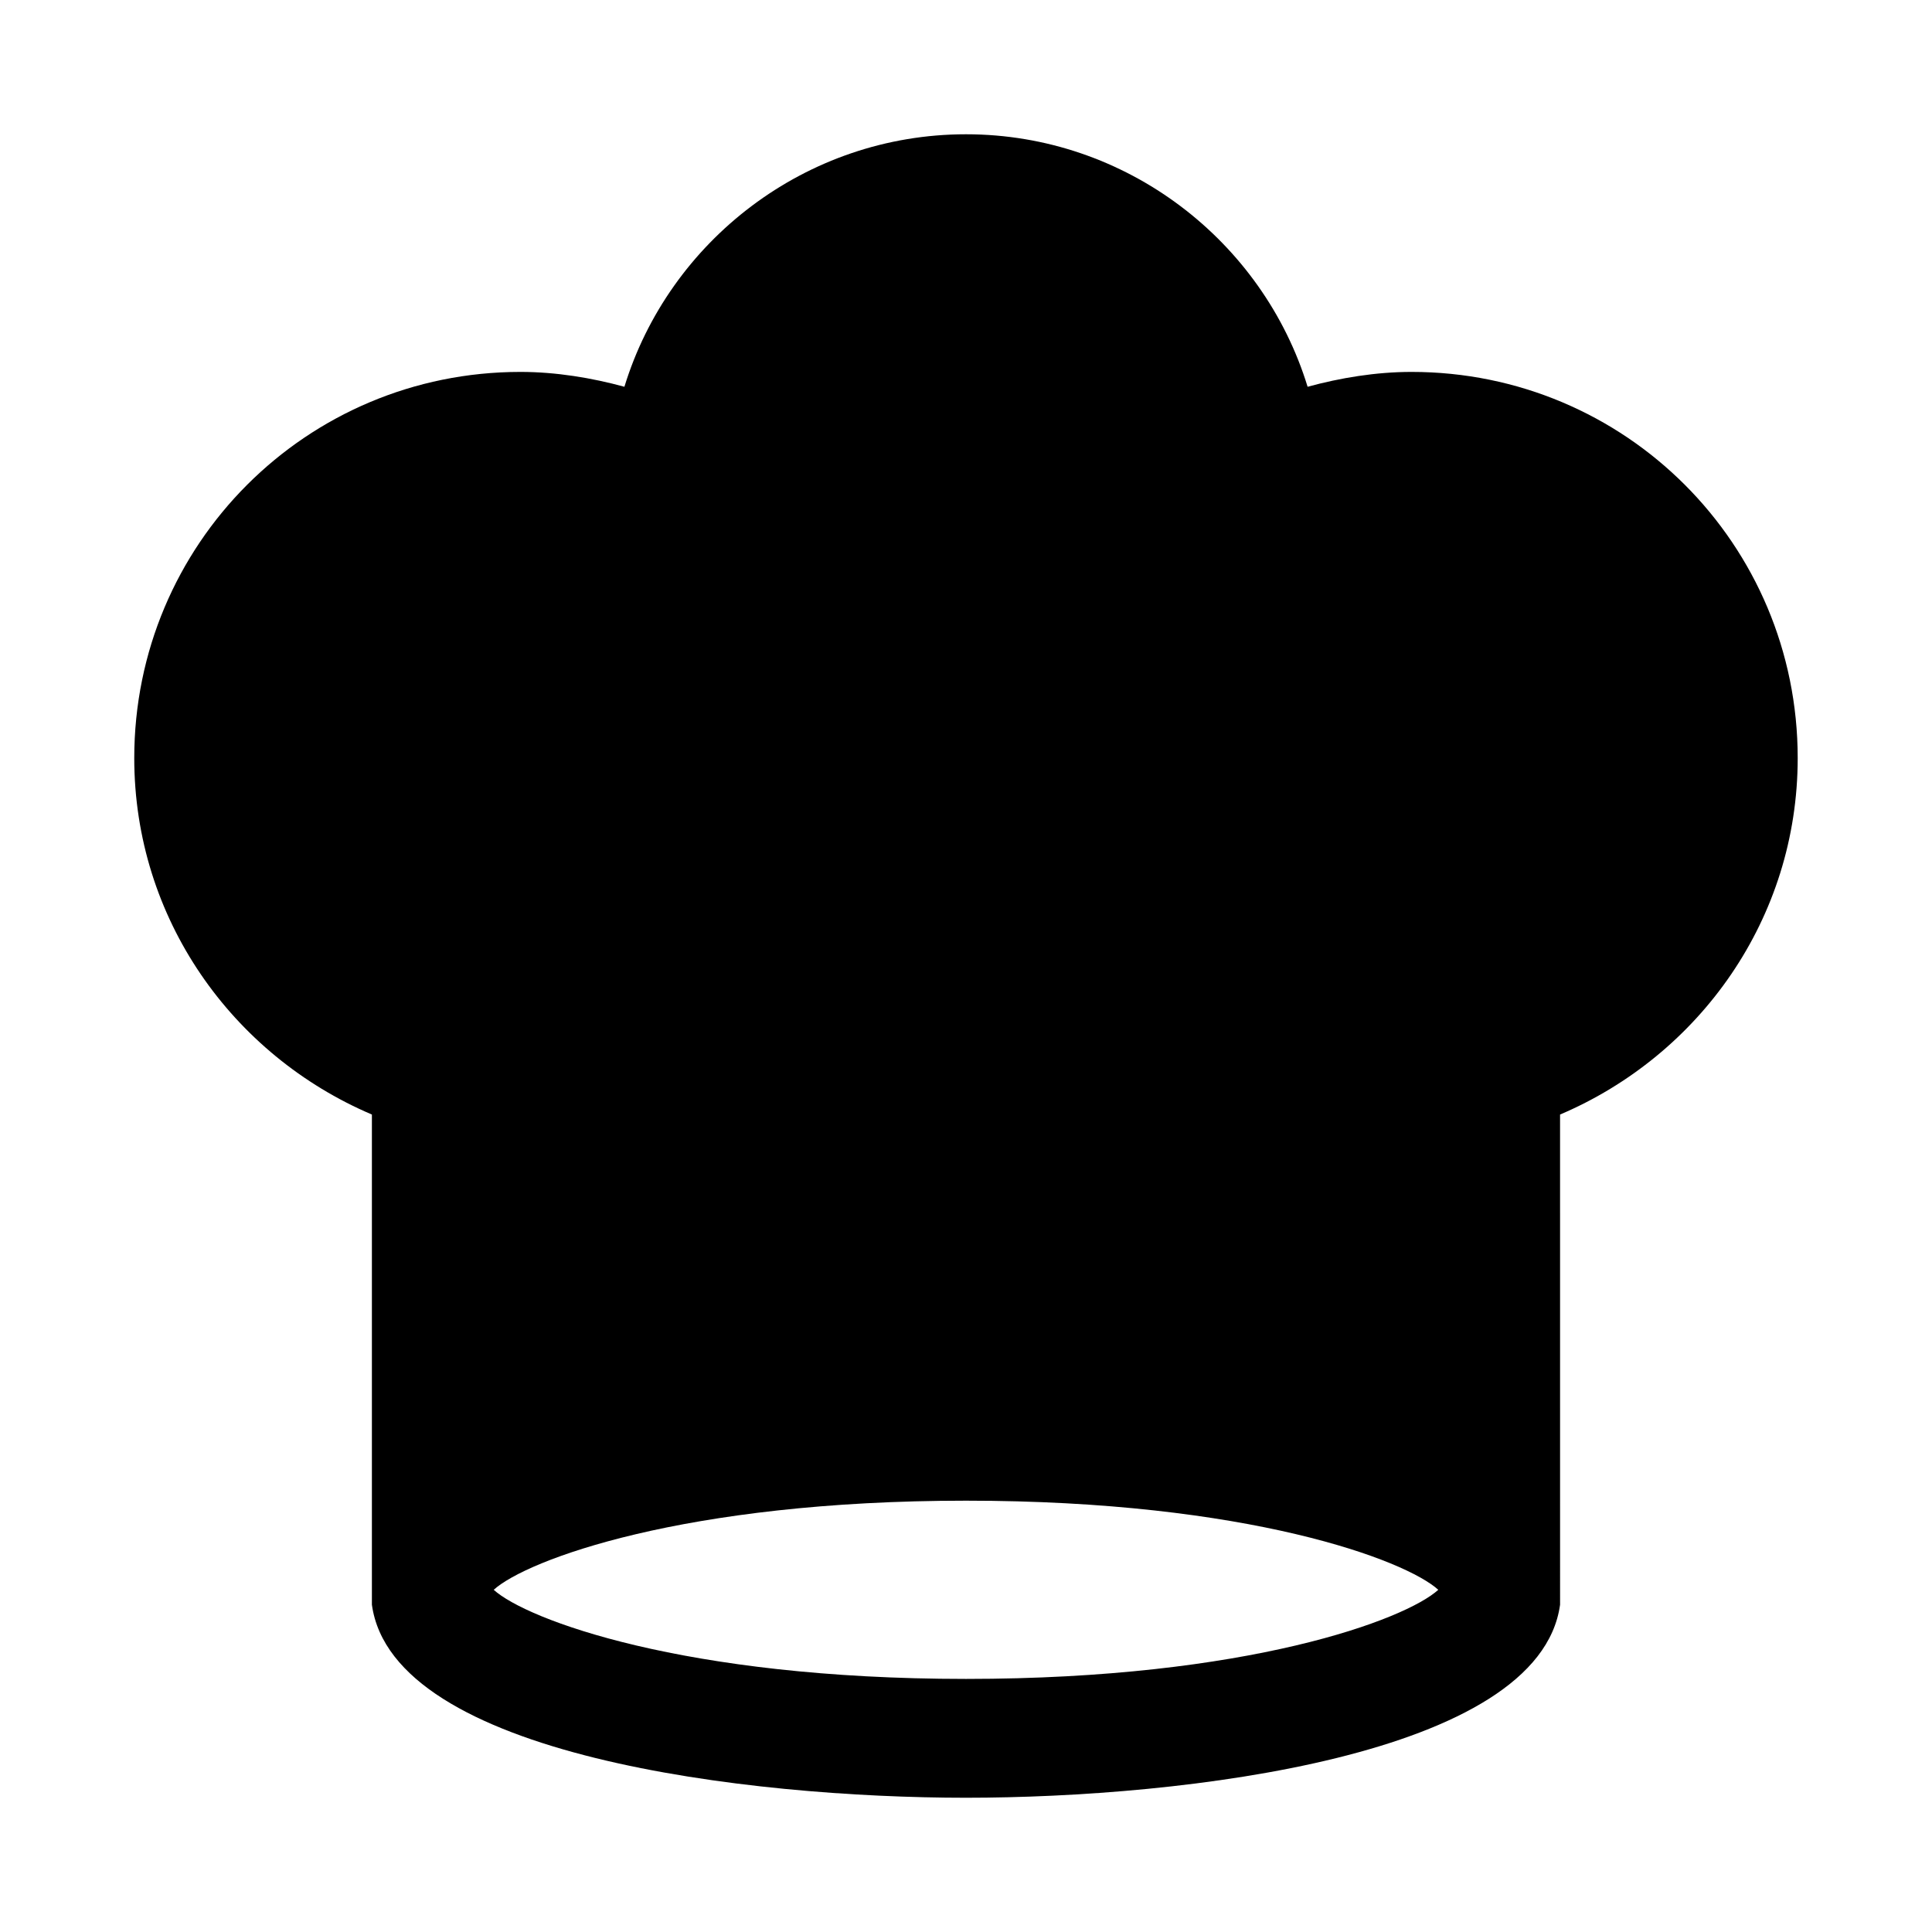 <?xml version="1.0" encoding="UTF-8"?>
<!-- Uploaded to: ICON Repo, www.iconrepo.com, Generator: ICON Repo Mixer Tools -->
<svg fill="#000000" width="800px" height="800px" version="1.1" viewBox="144 144 512 512" xmlns="http://www.w3.org/2000/svg">
 <path d="m518.08 242.56c-9.445 0-18.895 1.574-27.551 3.938-11.809-38.574-48.02-66.914-90.527-66.914s-78.719 28.34-90.527 66.914c-8.66-2.363-18.109-3.938-27.555-3.938-56.68 0-102.34 45.656-102.34 102.34 0 42.508 25.977 78.719 62.977 94.465v129.89c5.512 40.148 99.977 51.168 157.44 51.168s151.93-11.02 157.44-51.168l-0.004-129.89c37-15.742 62.977-51.957 62.977-94.465 0-56.68-45.656-102.34-102.34-102.34zm-118.08 346.37c-74.785 0-116.51-15.742-125.16-23.617 8.66-7.871 50.383-23.617 125.16-23.617 74.785 0 116.51 15.742 125.16 23.617-8.66 7.875-50.383 23.617-125.16 23.617z"/>
</svg>